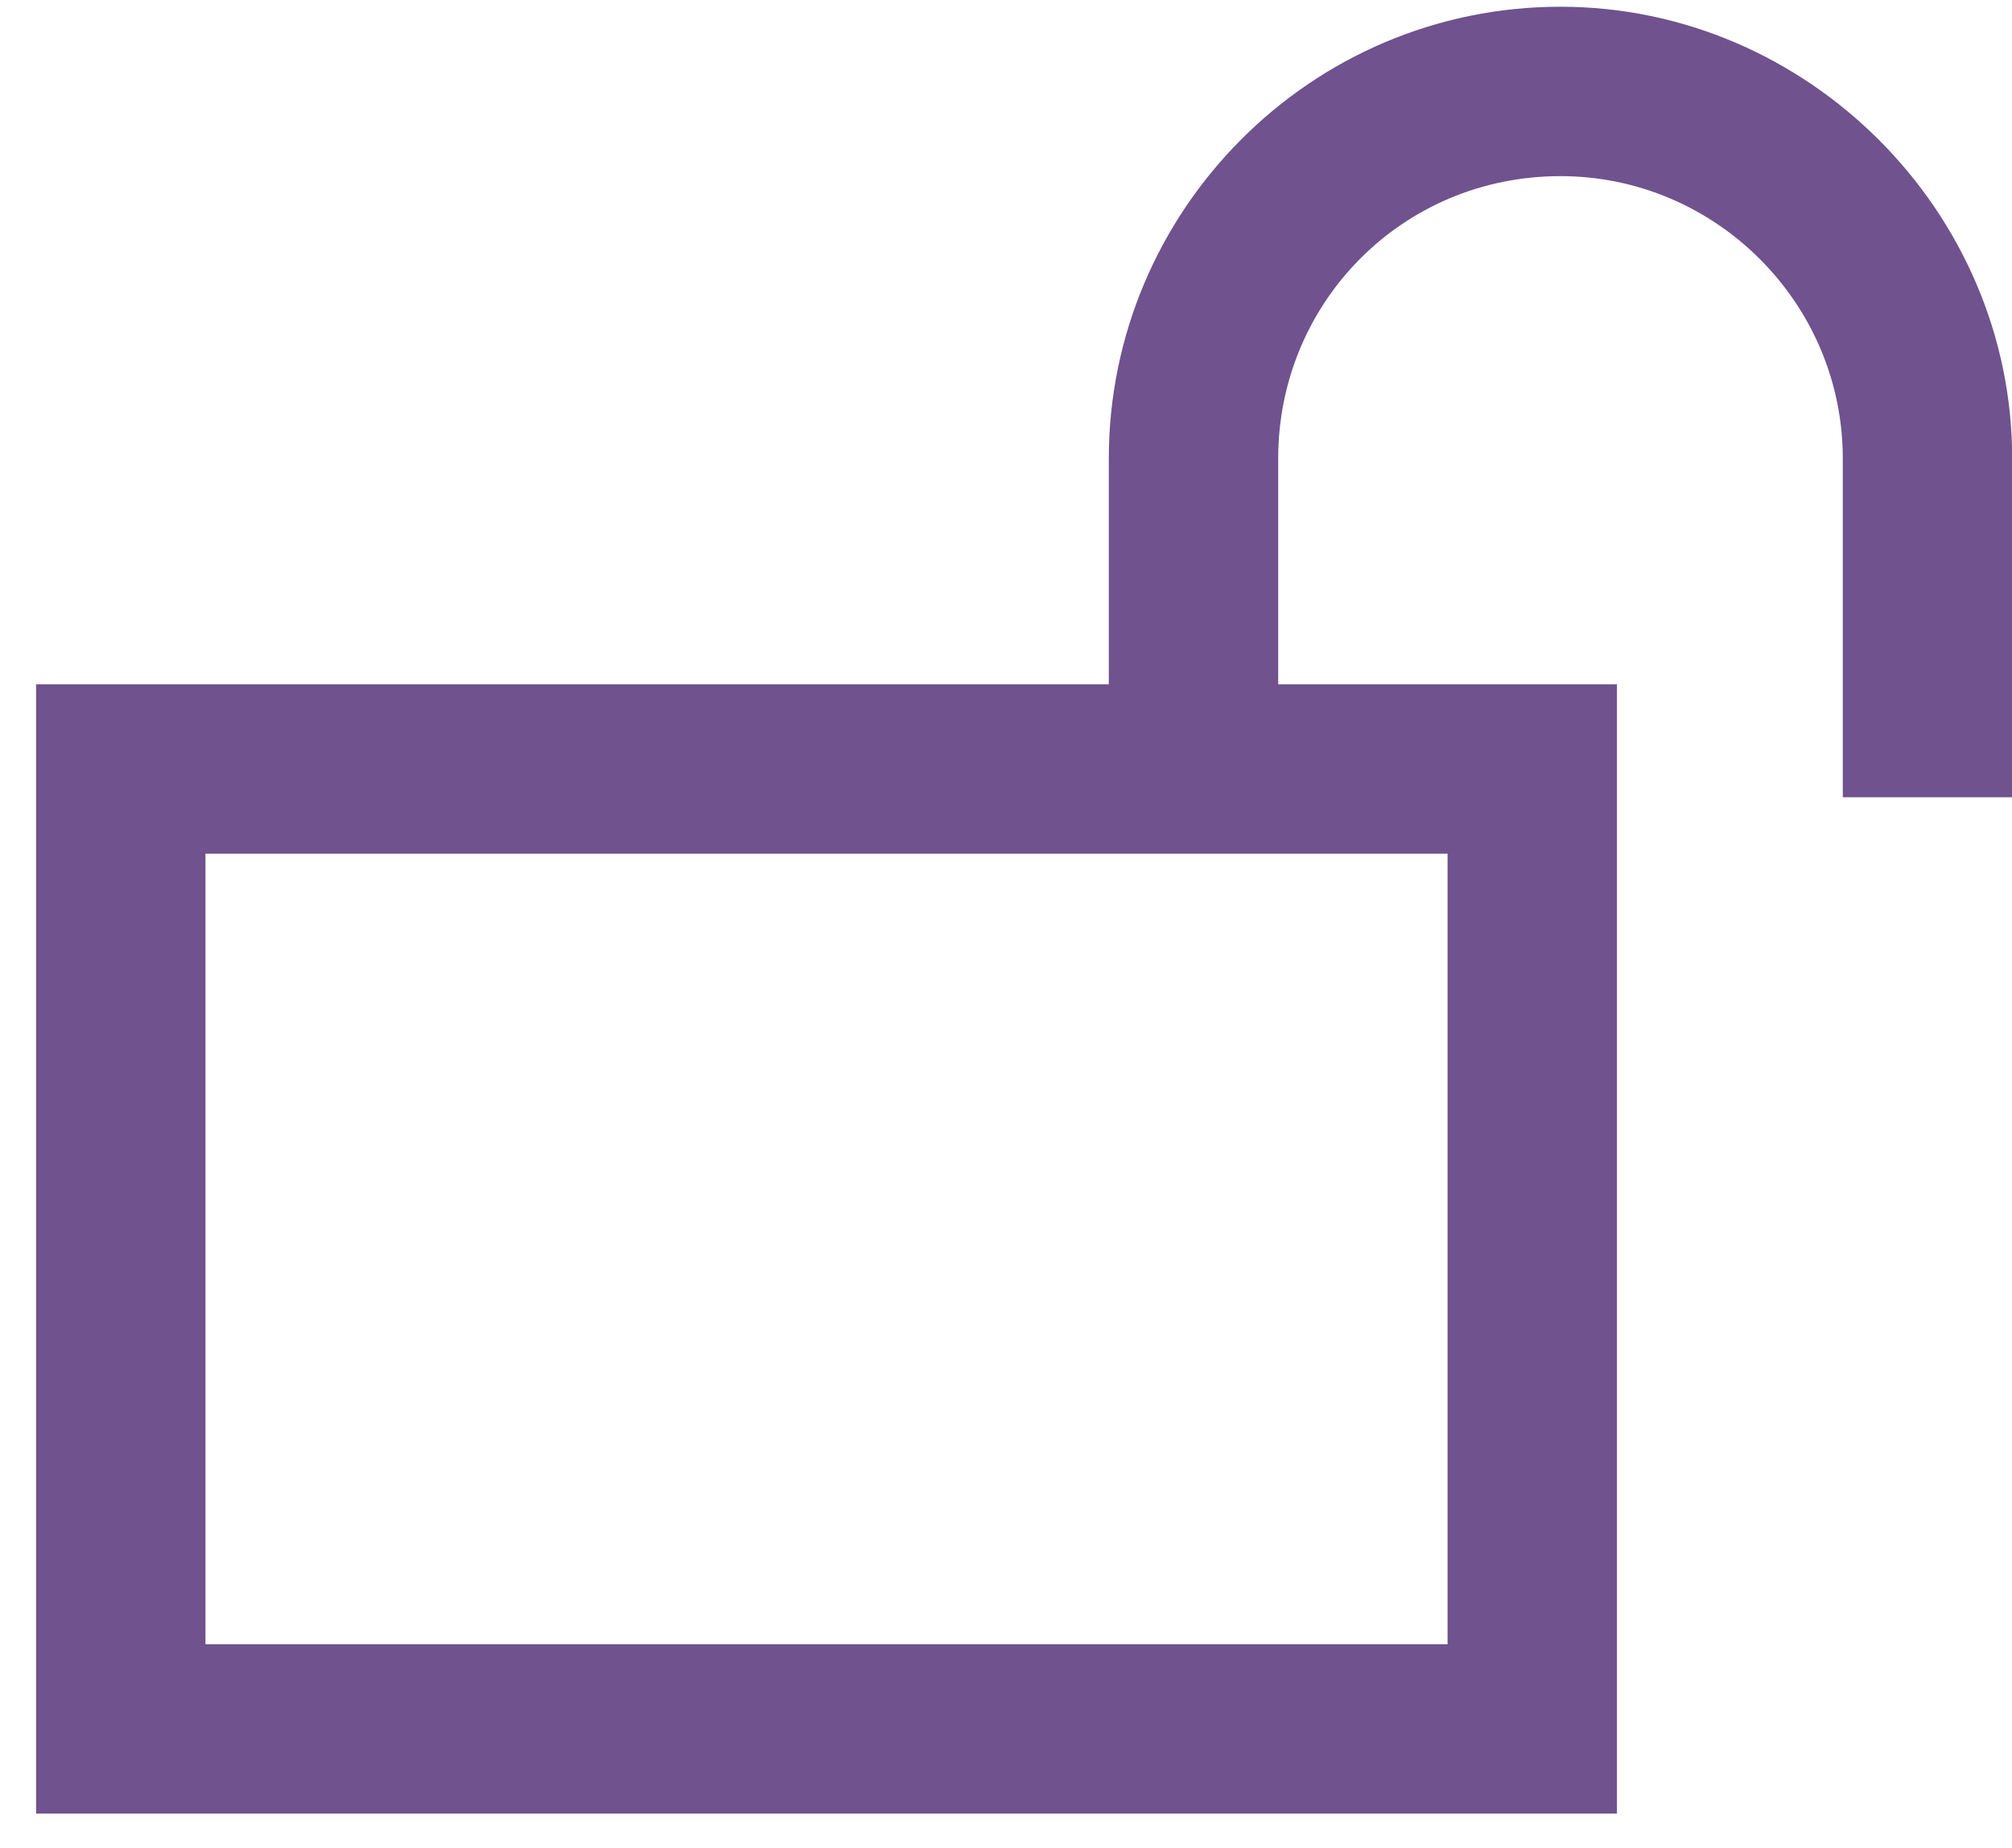 <svg width="49" height="45" viewBox="0 0 49 45" fill="none" xmlns="http://www.w3.org/2000/svg">
<path d="M31.129 11.164V16.664H35.254H39.379V20.789V40.039V44.164H35.254H5.004H0.879V40.039V20.789V16.664H5.004H27.004V11.164C27.004 5.148 31.902 0.164 38.004 0.164C44.02 0.164 49.004 5.148 49.004 11.164V17.352V19.414H44.879V17.352V11.164C44.879 7.383 41.785 4.289 38.004 4.289C34.137 4.289 31.129 7.383 31.129 11.164ZM5.004 20.789V40.039H35.254V20.789H5.004Z" fill="#6F528E"/>
</svg>
